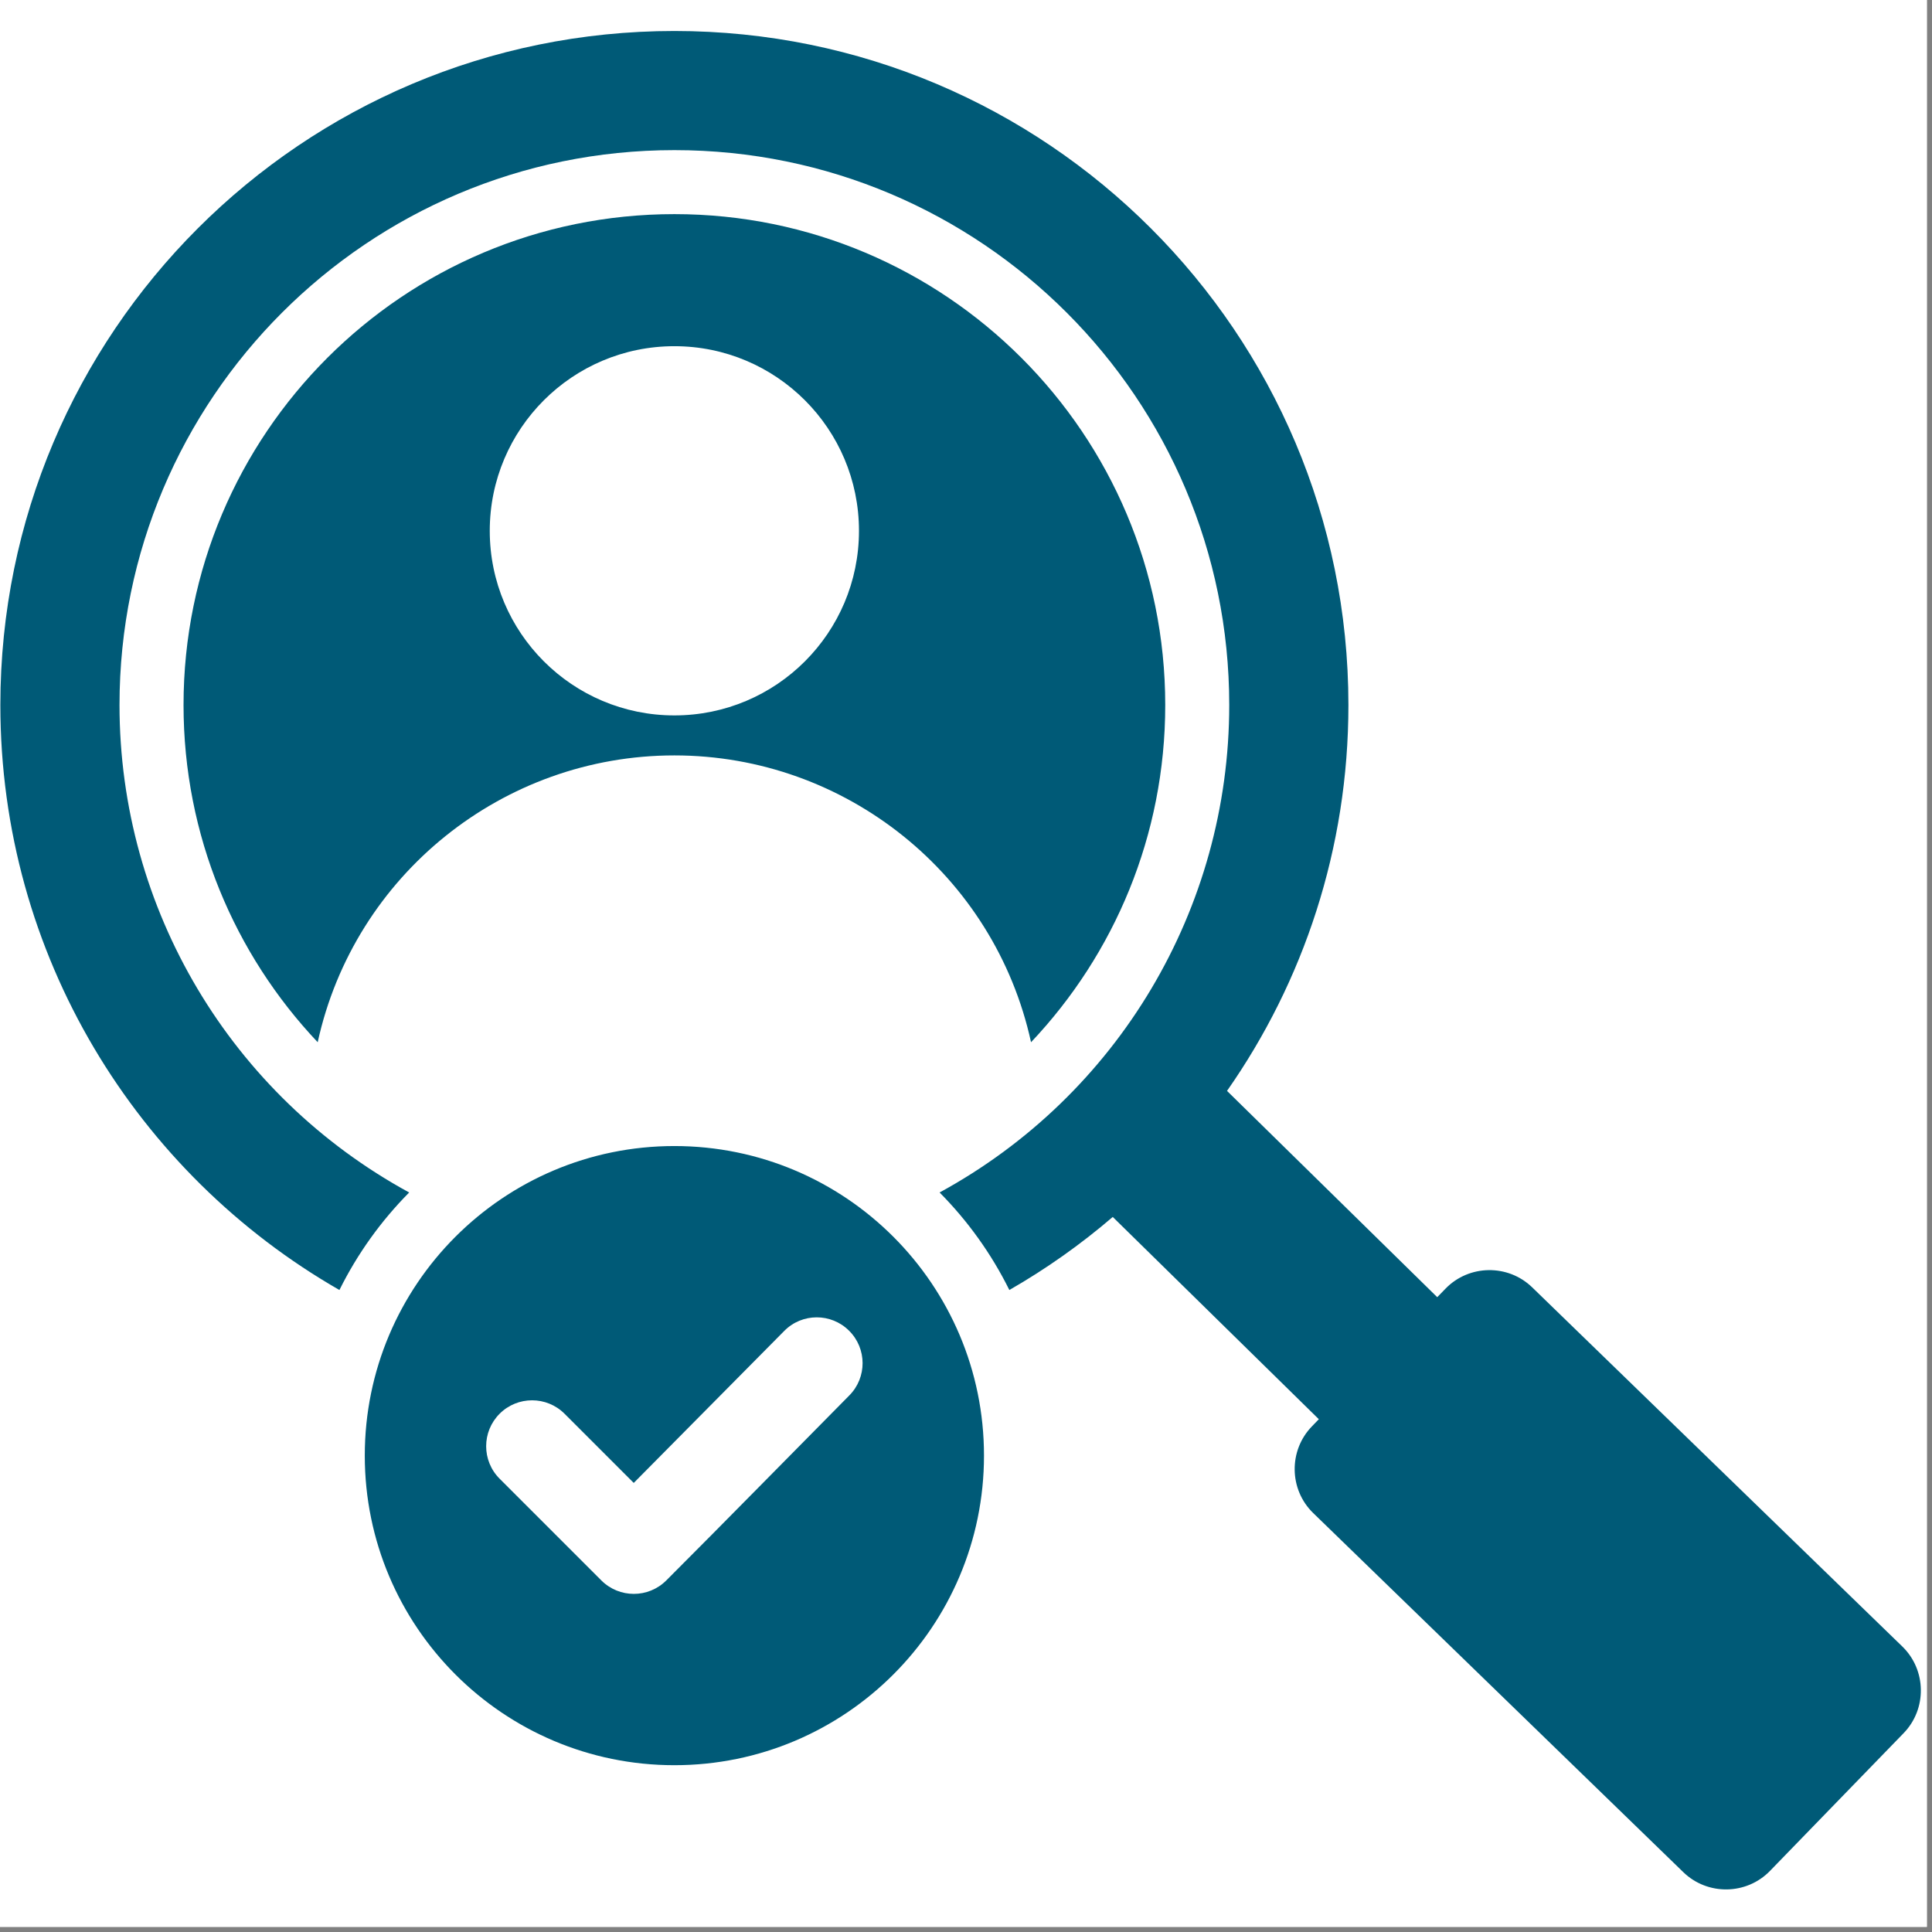 <svg xmlns="http://www.w3.org/2000/svg" xmlns:xlink="http://www.w3.org/1999/xlink" width="250" zoomAndPan="magnify" viewBox="0 0 187.5 187.5" height="250" preserveAspectRatio="xMidYMid meet" version="1.0"><rect x="0" y="0" width="187.5" height="187.5" fill="#808080" stroke="none"/><defs><clipPath id="dfa2feee1f"><path d="M 0 3.023 L 186.957 3.023 L 186.957 184 L 0 184 Z M 0 3.023 " clip-rule="nonzero"/></clipPath></defs><path fill="#ffffff" d="M 0 0 L 187 0 L 187 187 L 0 187 Z M 0 0 " fill-opacity="1" fill-rule="nonzero"/><path fill="#ffffff" d="M 0 0 L 187 0 L 187 187 L 0 187 Z M 0 0 " fill-opacity="1" fill-rule="nonzero"/><g clip-path="url(#dfa2feee1f)"><path fill="#005a77" d="M 171.777 181.57 L 184.746 168.203 C 187.023 165.855 186.969 162.074 184.621 159.793 L 148.699 124.938 C 146.352 122.66 142.566 122.715 140.289 125.062 L 139.484 125.891 L 119.082 105.871 C 126.508 95.262 130.863 82.352 130.863 68.422 C 130.863 32.293 101.574 3.008 65.449 3.008 C 29.32 3.008 0.035 32.293 0.035 68.422 C 0.035 92.715 13.281 113.914 32.941 125.195 C 34.684 121.68 36.977 118.488 39.711 115.73 C 22.414 106.301 11.598 88.219 11.598 68.422 C 11.598 38.68 35.707 14.57 65.449 14.57 C 95.188 14.57 119.297 38.68 119.297 68.422 C 119.297 88.219 108.484 106.301 91.188 115.73 C 93.922 118.488 96.215 121.68 97.957 125.195 C 101.527 123.148 104.887 120.77 107.992 118.105 L 127.992 137.734 L 127.32 138.43 C 125.043 140.777 125.098 144.562 127.445 146.84 L 163.367 181.695 C 165.715 183.973 169.5 183.918 171.777 181.57 Z M 65.449 111.223 C 82.043 111.223 95.496 124.676 95.496 141.266 C 95.496 157.859 82.043 171.312 65.449 171.312 C 48.855 171.312 35.402 157.859 35.402 141.266 C 35.402 124.676 48.855 111.223 65.449 111.223 Z M 61.504 143.918 L 76.113 129.164 C 77.84 127.414 80.664 127.41 82.402 129.145 C 84.145 130.875 84.152 133.688 82.422 135.43 C 76.5 141.41 70.613 147.43 64.664 153.379 C 62.922 155.121 60.102 155.121 58.359 153.379 L 48.488 143.508 C 46.746 141.766 46.746 138.945 48.488 137.203 C 50.227 135.465 53.051 135.465 54.789 137.203 Z M 65.449 33.598 C 75.344 33.598 83.363 41.621 83.363 51.516 C 83.363 61.41 75.344 69.43 65.449 69.43 C 55.555 69.43 47.531 61.41 47.531 51.516 C 47.531 41.621 55.555 33.598 65.449 33.598 Z M 30.832 101.148 C 22.762 92.613 17.812 81.094 17.812 68.422 C 17.812 42.109 39.137 20.781 65.449 20.781 C 91.758 20.781 113.086 42.109 113.086 68.422 C 113.086 81.094 108.137 92.613 100.062 101.148 C 96.512 84.902 82.074 73.312 65.449 73.312 C 48.824 73.312 34.387 84.902 30.832 101.148 Z M 30.832 101.148 " fill-opacity="1" fill-rule="evenodd"/></g></svg>